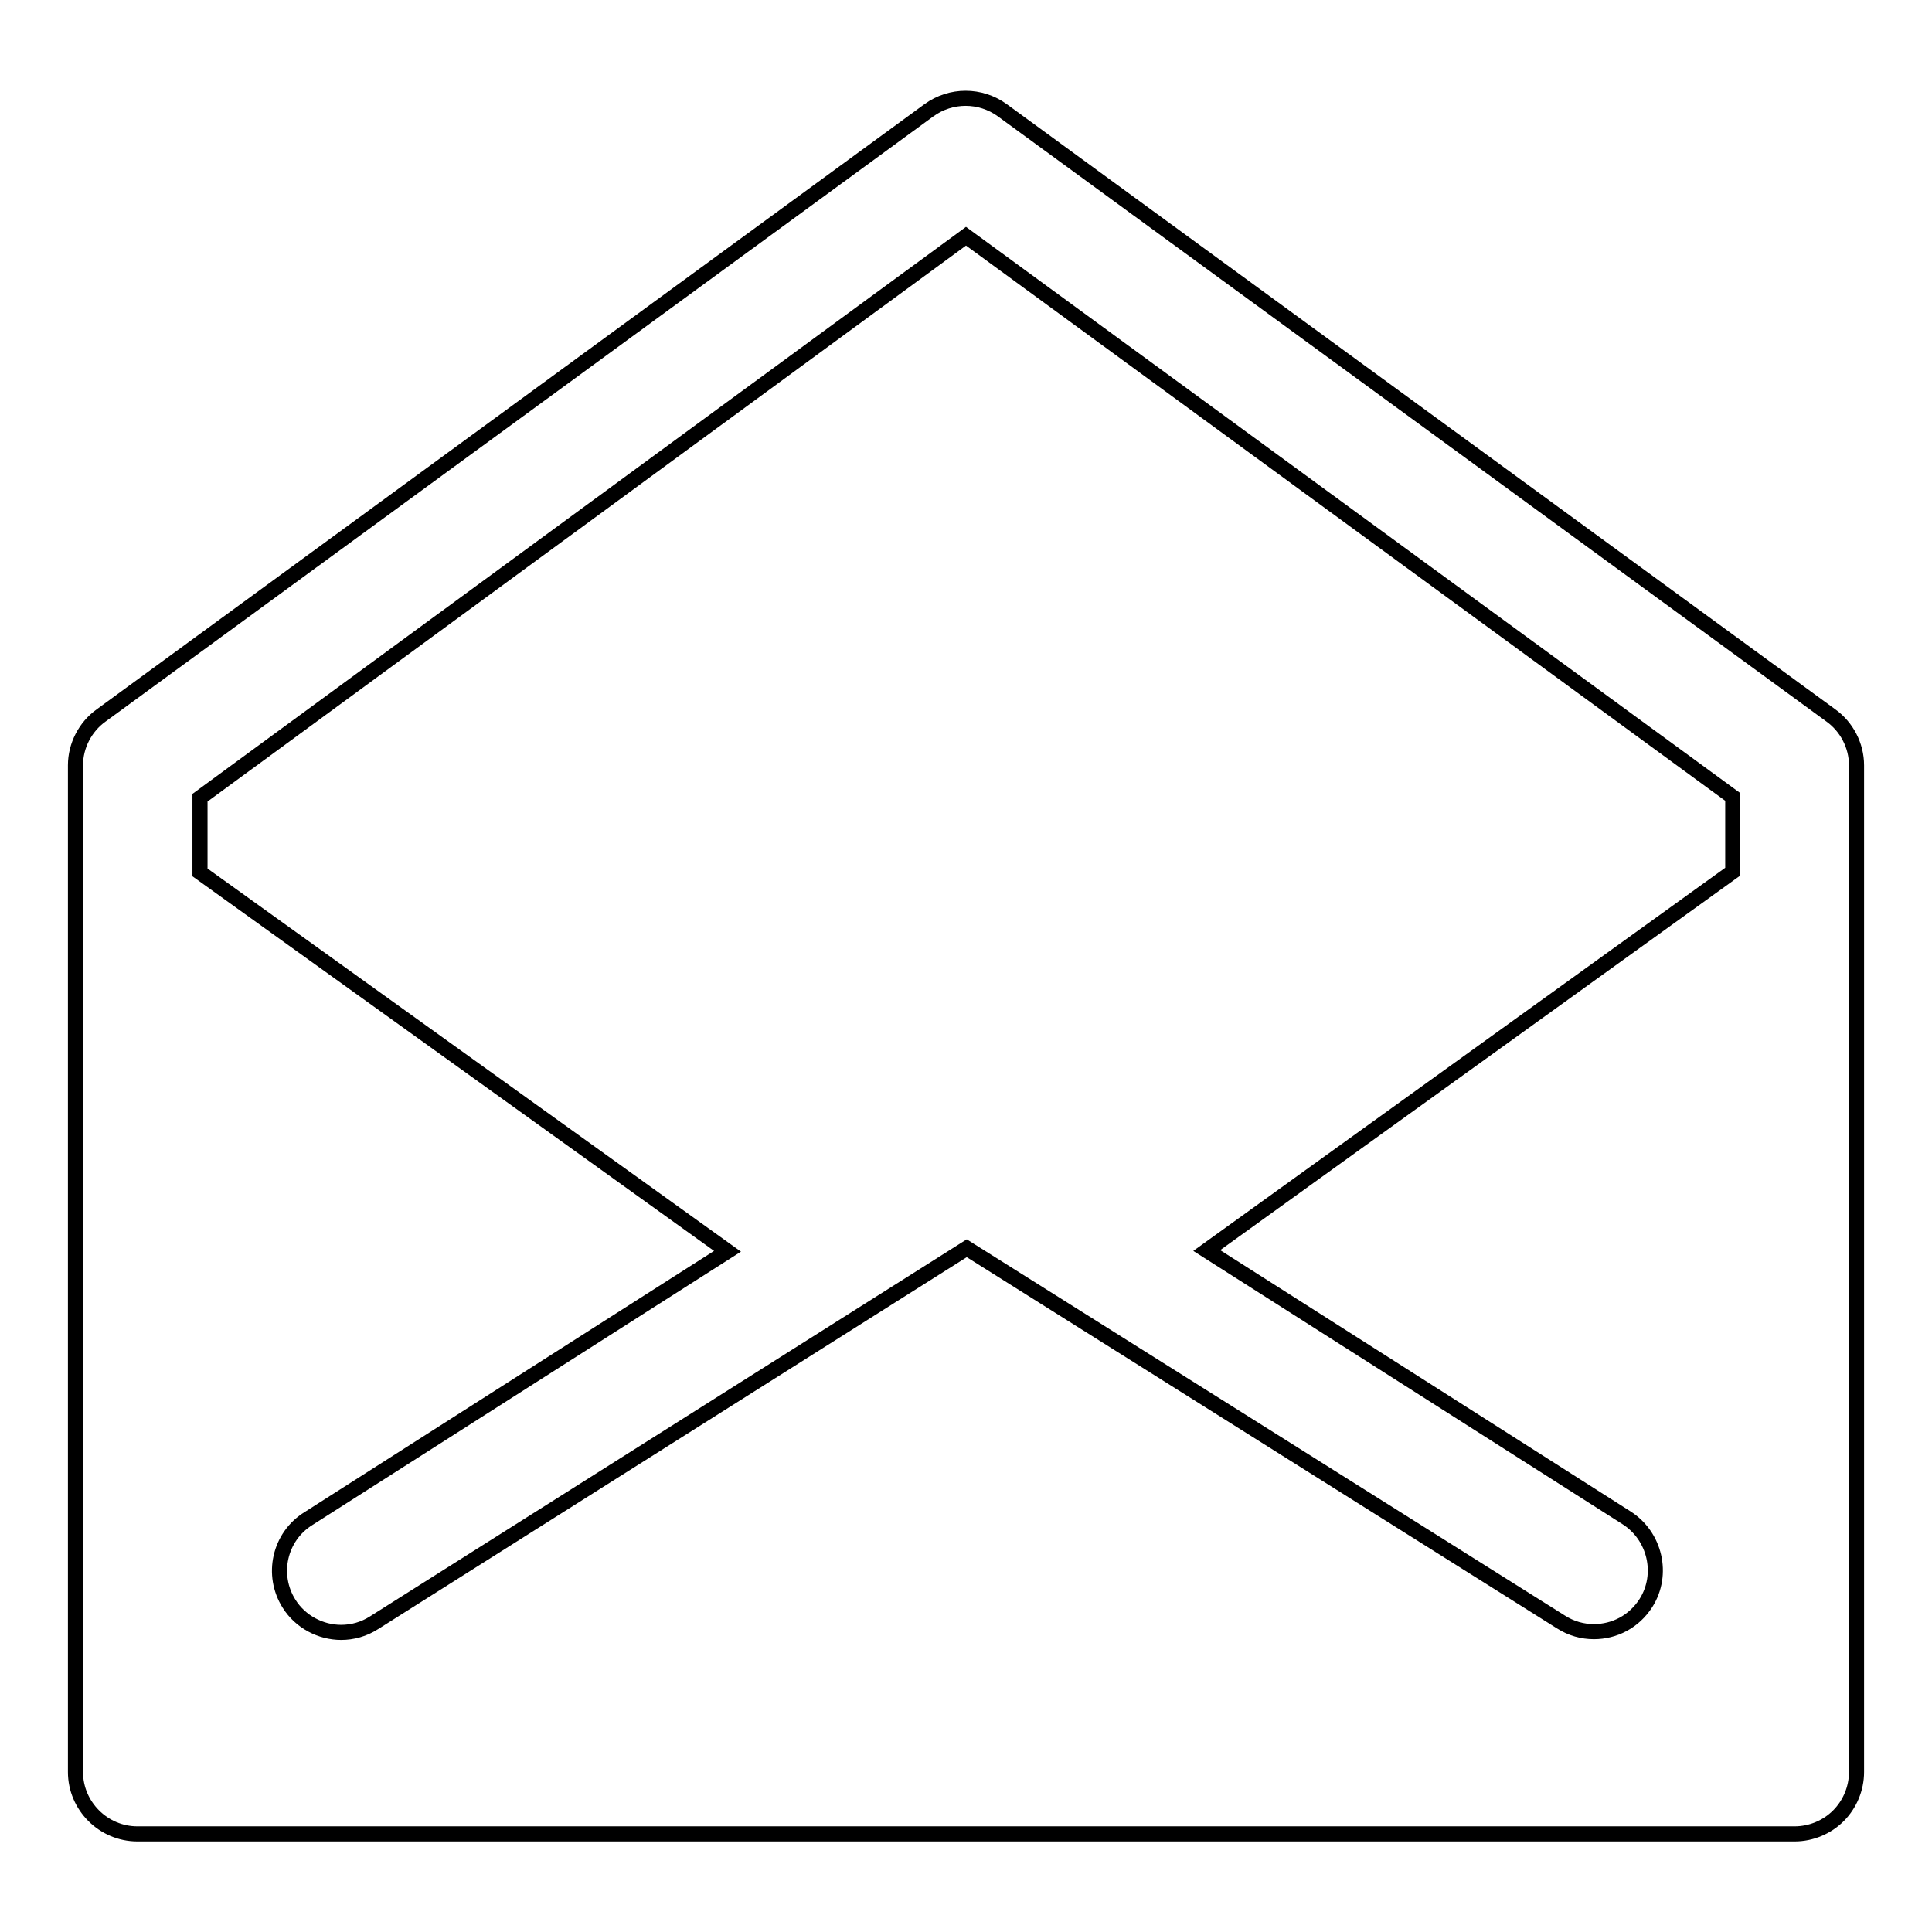 <?xml version="1.0" encoding="utf-8"?>
<!-- Svg Vector Icons : http://www.onlinewebfonts.com/icon -->
<!DOCTYPE svg PUBLIC "-//W3C//DTD SVG 1.1//EN" "http://www.w3.org/Graphics/SVG/1.1/DTD/svg11.dtd">
<svg version="1.1" xmlns="http://www.w3.org/2000/svg" xmlns:xlink="http://www.w3.org/1999/xlink" x="0px" y="0px" viewBox="0 0 256 256" enable-background="new 0 0 256 256" xml:space="preserve">
<g> <path stroke-width="2" fill-opacity="0" stroke="#000000"  d="M246,101.4c0-2.6-1.3-5.1-3.4-6.6L132.8,14.6c-2.9-2.1-6.8-2.1-9.7,0L13.4,94.8c-2.1,1.5-3.4,4-3.4,6.6 v133.4c0,4.5,3.7,8.2,8.2,8.2h219.6c2.2,0,4.3-0.9,5.8-2.4c1.5-1.5,2.4-3.6,2.4-5.8L246,101.4L246,101.4z M128,31.3l101.6,74.3v9.9 l-69.7,50.2l55.6,35.4c3.8,2.4,5,7.5,2.6,11.3c-1.6,2.5-4.2,3.8-6.9,3.8c-1.5,0-3-0.4-4.4-1.3l-78.7-49.5L49.6,215 c-1.4,0.9-2.9,1.3-4.4,1.3c-2.7,0-5.4-1.4-6.9-3.8c-2.4-3.8-1.3-8.9,2.6-11.3l55.5-35.4l-69.9-50.2v-9.9L128,31.3z"/></g>
</svg>